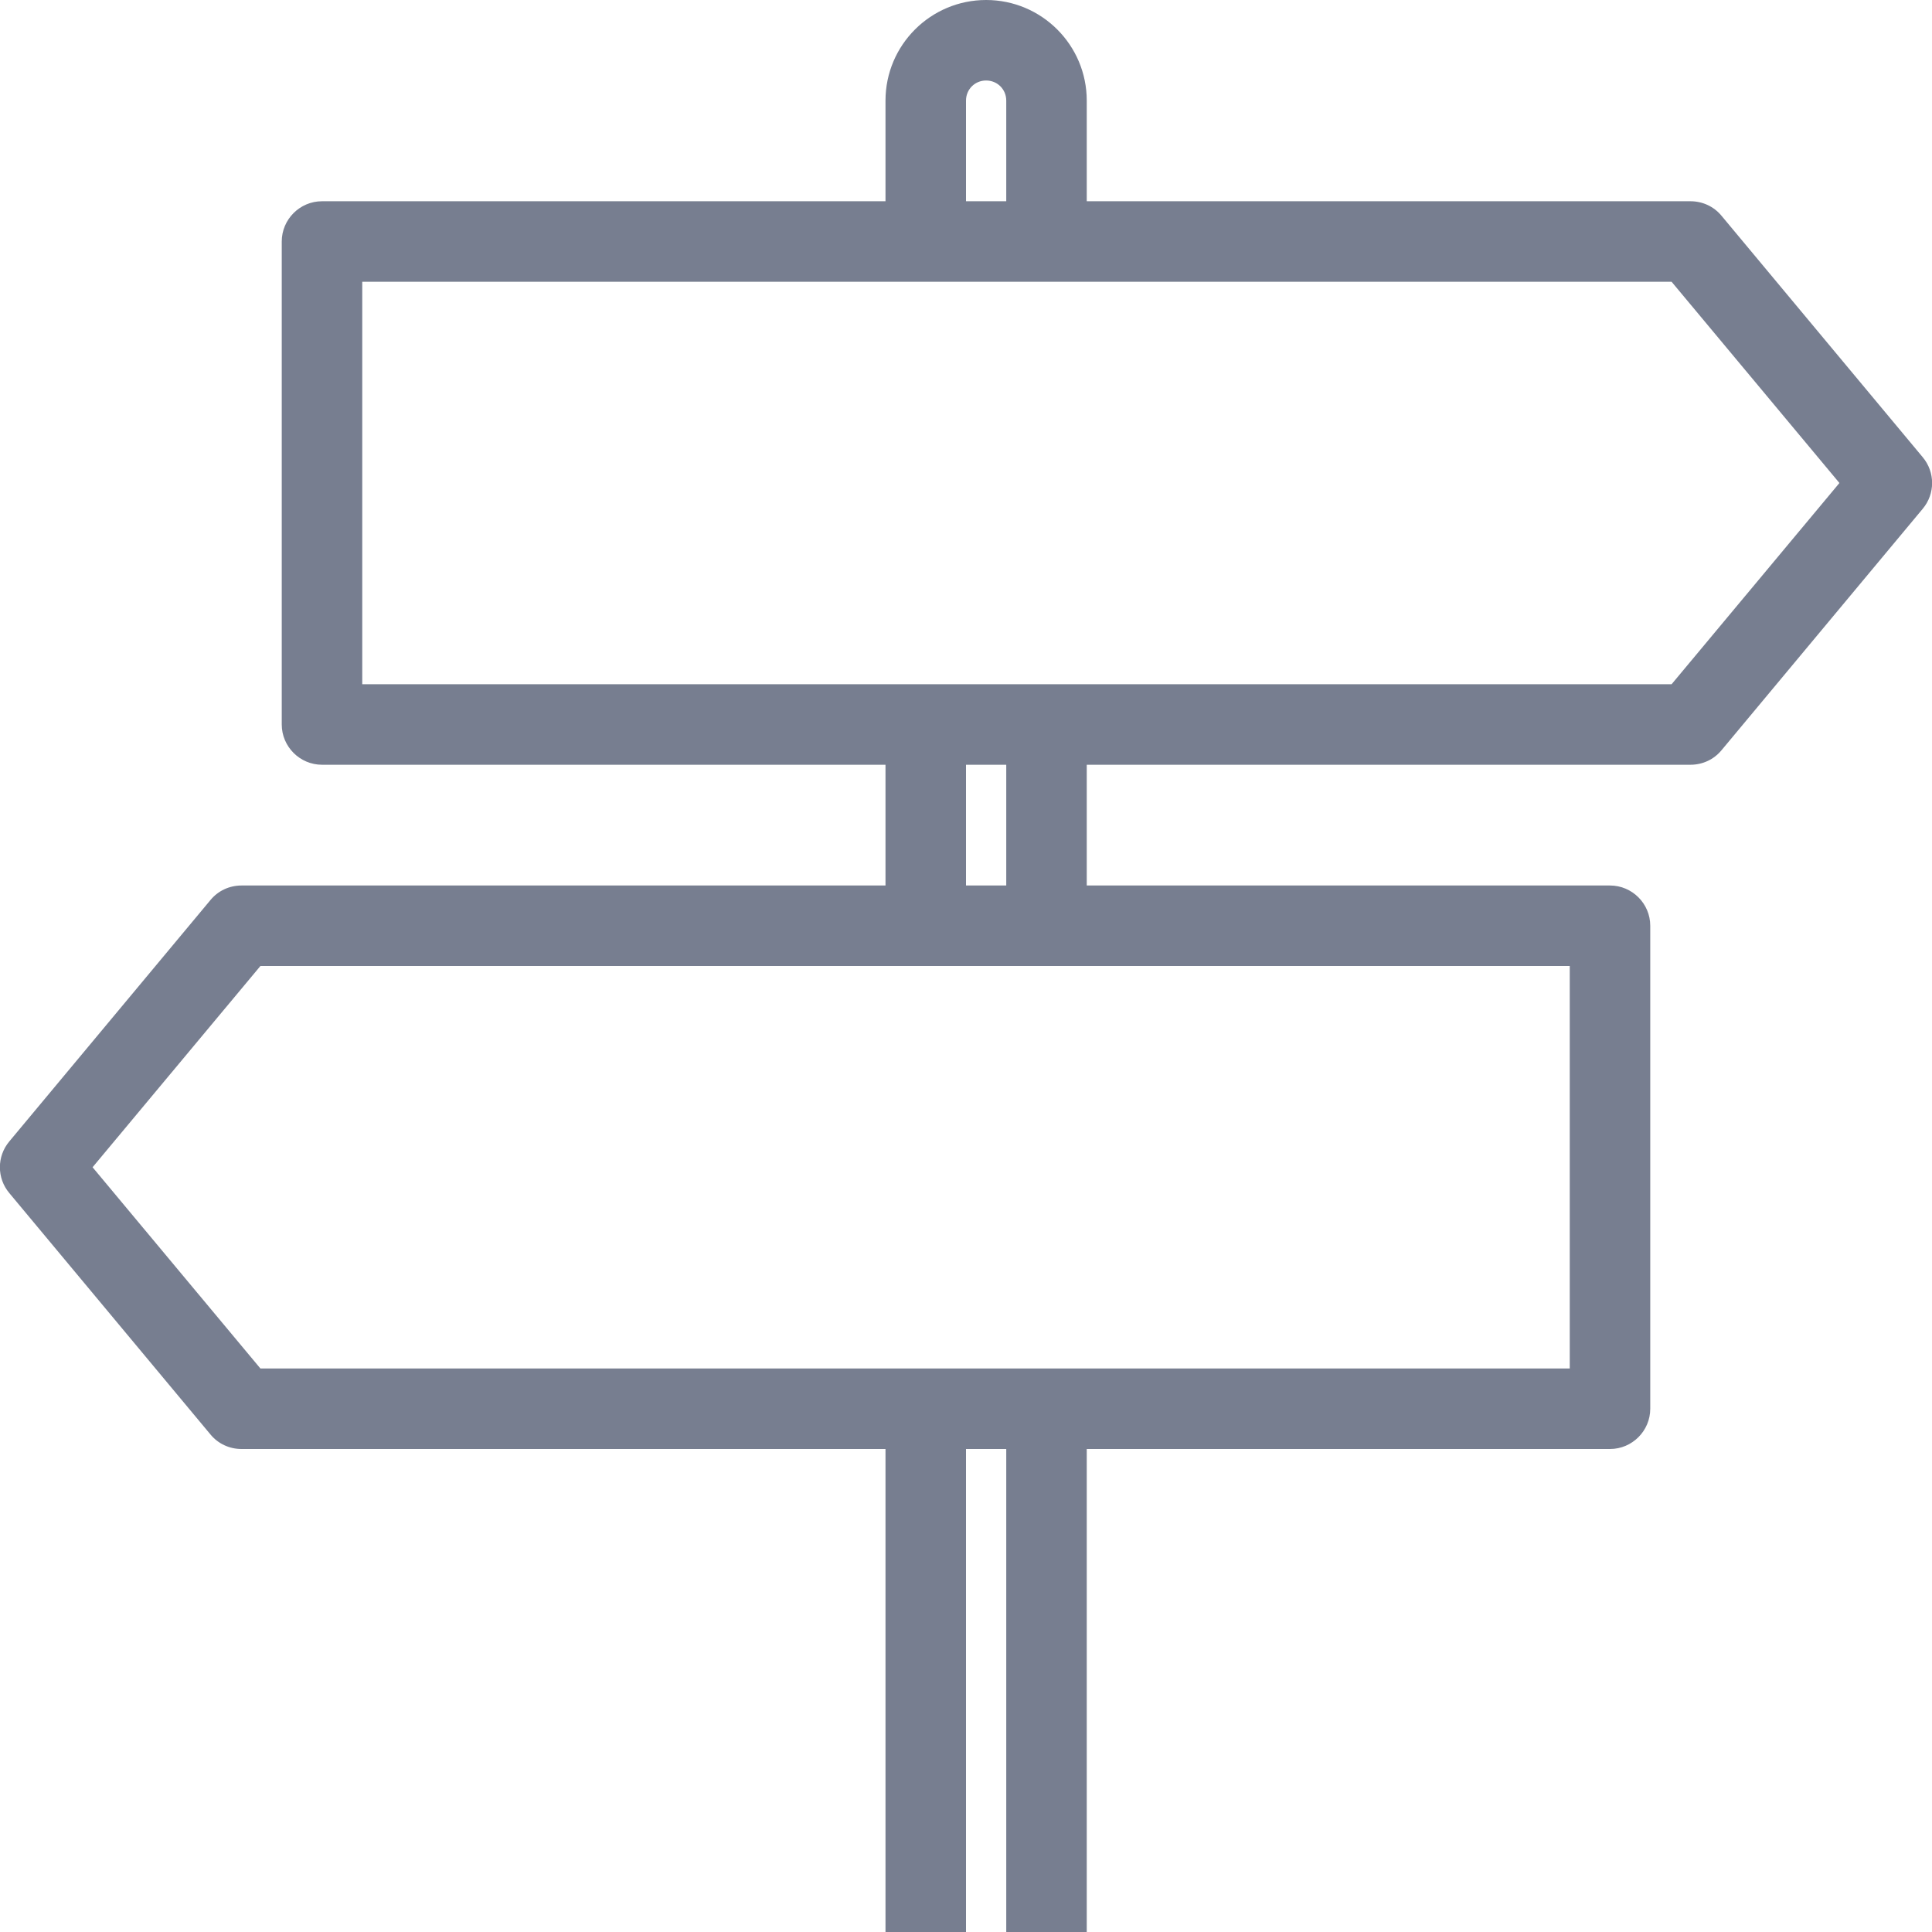 <svg width="48" height="48" viewBox="0 0 48 48" fill="none" xmlns="http://www.w3.org/2000/svg">
<g clip-path="url(#clip0_3467_34766)">
<path fill-rule="evenodd" clip-rule="evenodd" d="M25 2.5V5H24V2.5C24 2.22 24.22 2 24.5 2C24.78 2 25 2.22 25 2.5ZM22 2.5V5H8C7.45 5 7 5.45 7 6V18C7 18.55 7.45 19 8 19H22V22H6C5.7 22 5.42 22.13 5.23 22.36L0.23 28.36C-0.08 28.73 -0.08 29.27 0.23 29.64L5.23 35.64C5.42 35.87 5.7 36 6 36H22V48H24V36H25V48H27V36H40C40.55 36 41 35.55 41 35V23C41 22.45 40.55 22 40 22H27V19H42C42.3 19 42.58 18.87 42.77 18.64L47.77 12.64C48.08 12.27 48.08 11.73 47.77 11.36L42.77 5.36C42.58 5.13 42.3 5 42 5H27V2.5C27 1.12 25.88 0 24.5 0C23.12 0 22 1.12 22 2.5ZM25 22V19H24V22H25ZM9 17H41.53L45.7 12L41.53 7H9V17ZM39 34H6.47L2.3 29L6.47 24H39V34Z" fill="#777E90"/>
</g>
<defs>
<clipPath id="clip0_3467_34766">
<rect width="48" height="48" fill="white"/>
</clipPath>
</defs>
</svg>

